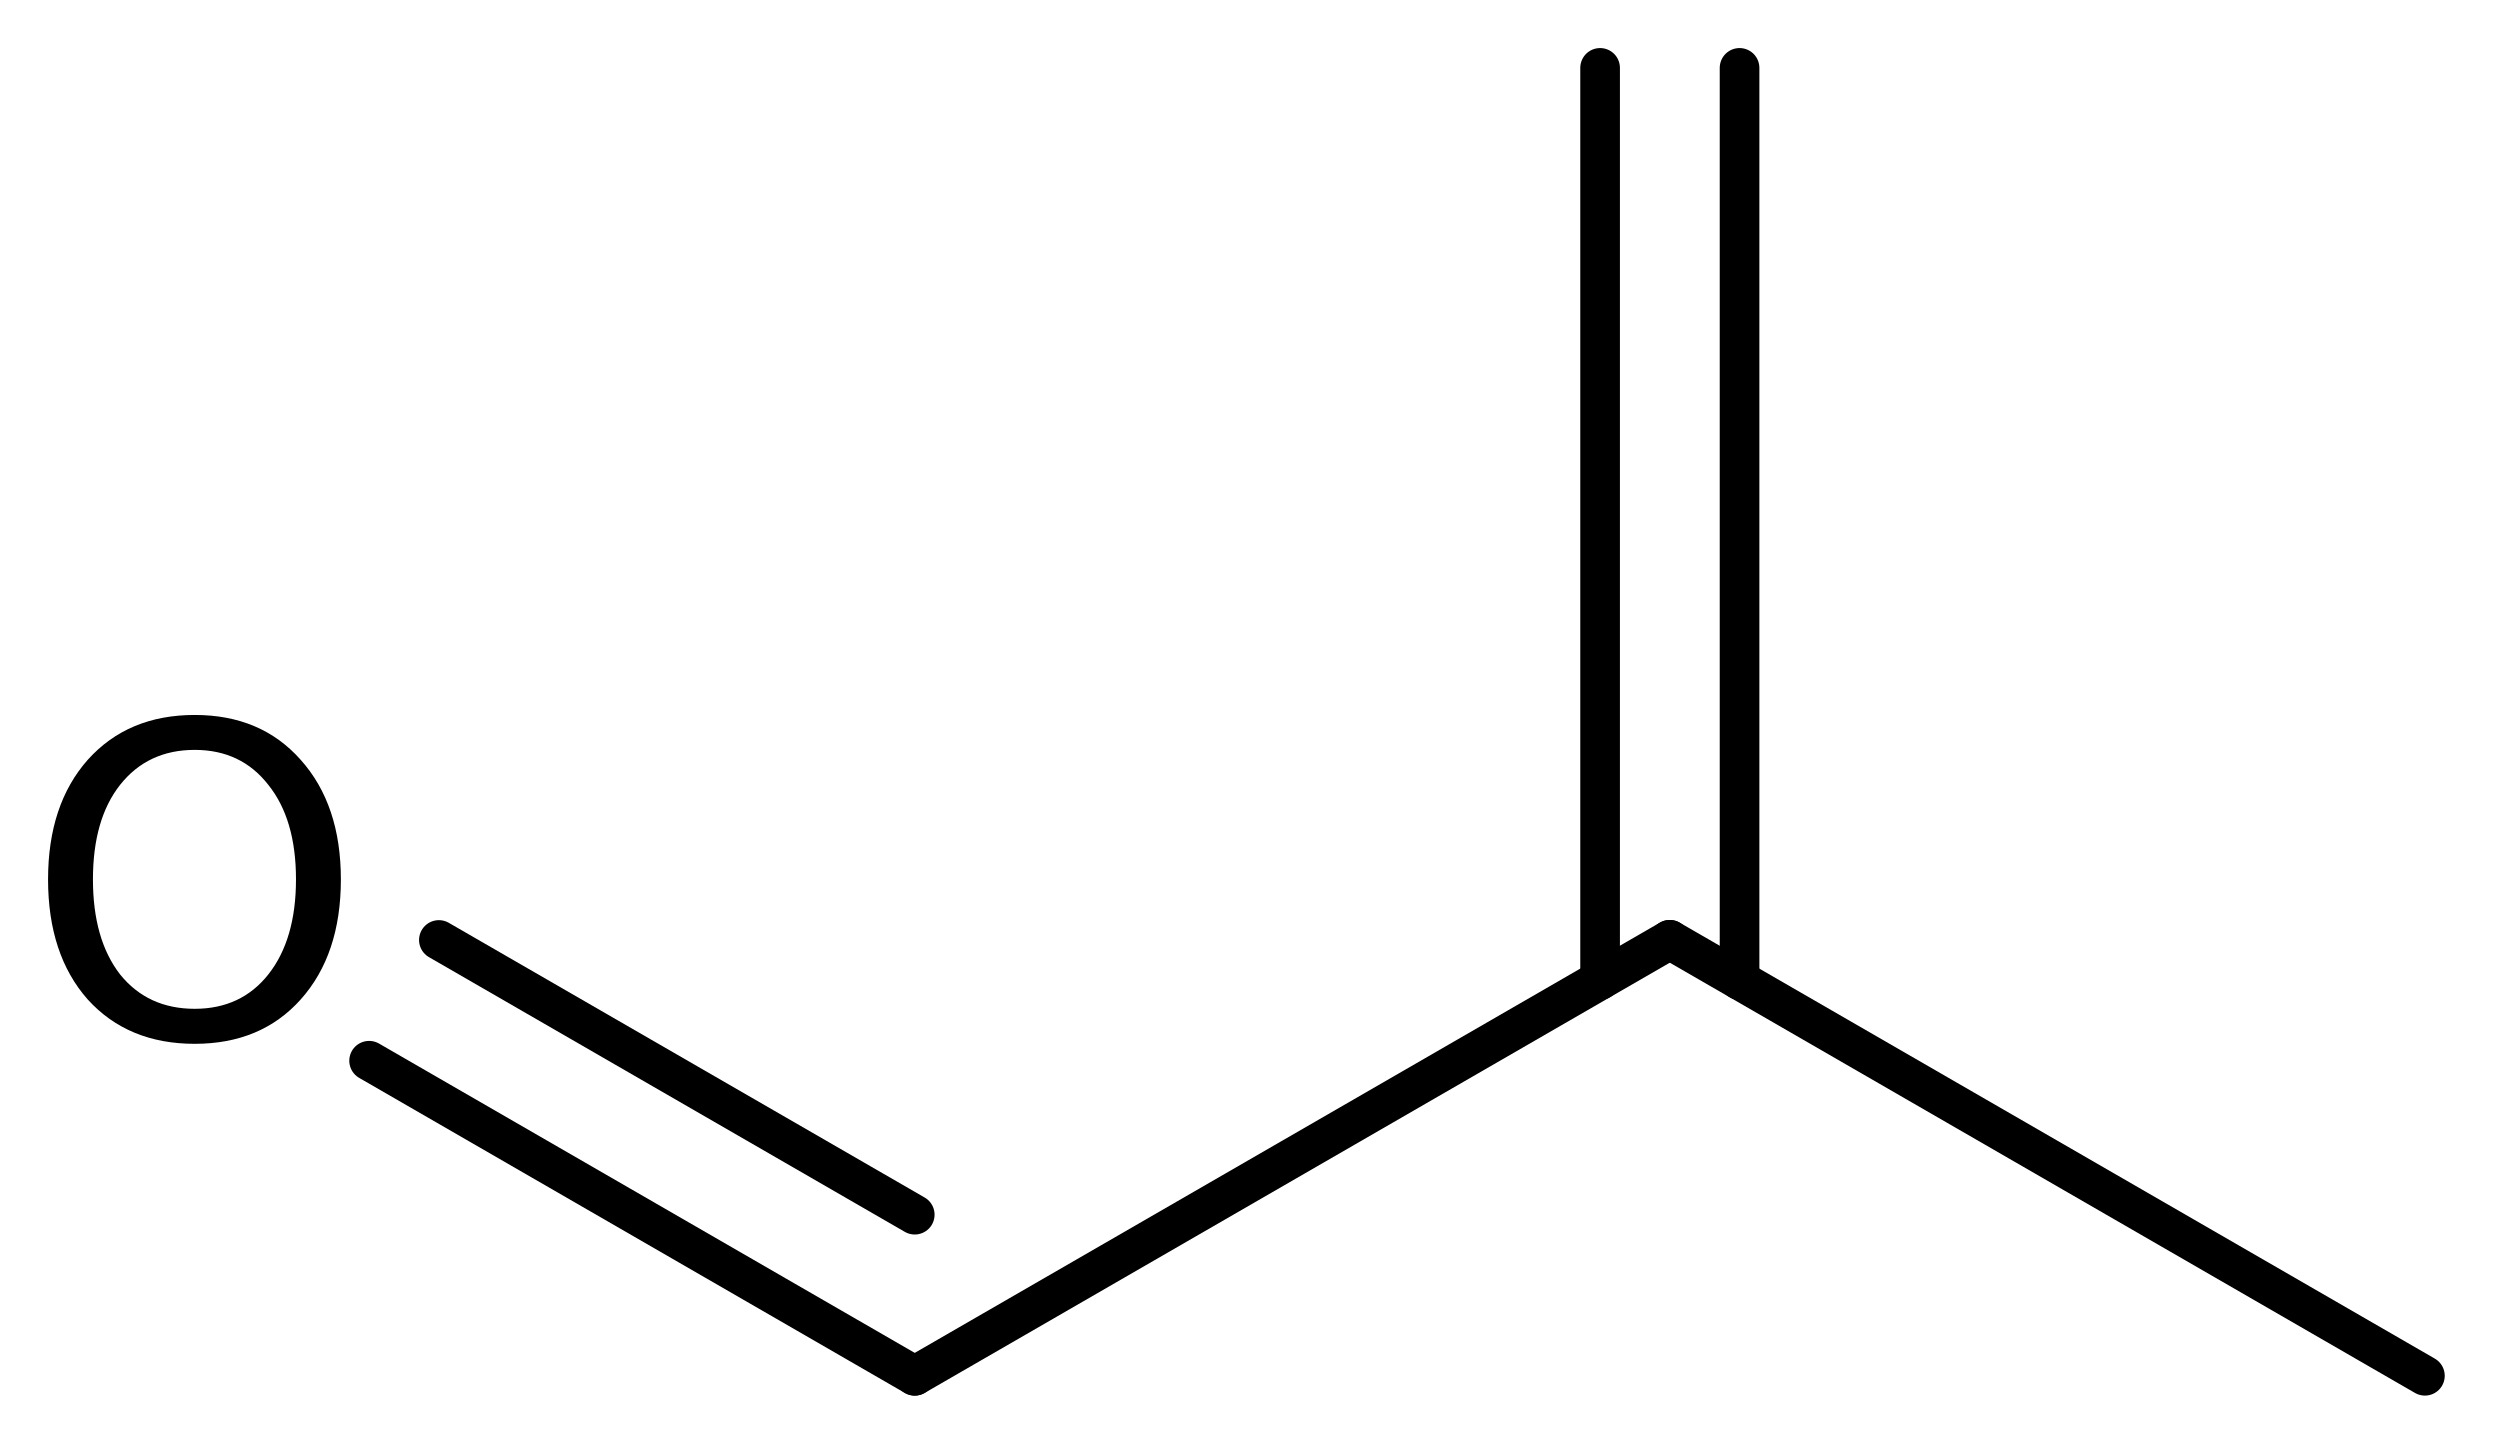 <?xml version='1.0' encoding='UTF-8'?>
<!DOCTYPE svg PUBLIC "-//W3C//DTD SVG 1.1//EN" "http://www.w3.org/Graphics/SVG/1.1/DTD/svg11.dtd">
<svg version='1.2' xmlns='http://www.w3.org/2000/svg' xmlns:xlink='http://www.w3.org/1999/xlink' width='29.131mm' height='16.906mm' viewBox='0 0 29.131 16.906'>
  <desc>Generated by the Chemistry Development Kit (http://github.com/cdk)</desc>
  <g stroke-linecap='round' stroke-linejoin='round' stroke='#000000' stroke-width='.462' fill='#000000'>
    <rect x='.0' y='.0' width='30.0' height='17.0' fill='#FFFFFF' stroke='none'/>
    <g id='mol1' class='mol'>
      <line id='mol1bnd1' class='bond' x1='28.256' y1='16.031' x2='19.457' y2='10.951'/>
      <g id='mol1bnd2' class='bond'>
        <line x1='18.645' y1='11.42' x2='18.645' y2='.791'/>
        <line x1='20.27' y1='11.42' x2='20.27' y2='.791'/>
      </g>
      <line id='mol1bnd3' class='bond' x1='19.457' y1='10.951' x2='10.659' y2='16.031'/>
      <g id='mol1bnd4' class='bond'>
        <line x1='10.659' y1='16.031' x2='4.301' y2='12.36'/>
        <line x1='10.659' y1='14.154' x2='5.114' y2='10.953'/>
      </g>
      <path id='mol1atm5' class='atom' d='M2.269 8.738q-.547 .0 -.87 .408q-.316 .401 -.316 1.101q.0 .699 .316 1.107q.323 .401 .87 .401q.541 .0 .858 -.401q.322 -.408 .322 -1.107q.0 -.7 -.322 -1.101q-.317 -.408 -.858 -.408zM2.269 8.331q.773 -.0 1.235 .523q.468 .523 .468 1.393q.0 .876 -.468 1.399q-.462 .517 -1.235 .517q-.778 -.0 -1.247 -.517q-.462 -.523 -.462 -1.399q.0 -.87 .462 -1.393q.469 -.523 1.247 -.523z' stroke='none'/>
    </g>
  </g>
</svg>
